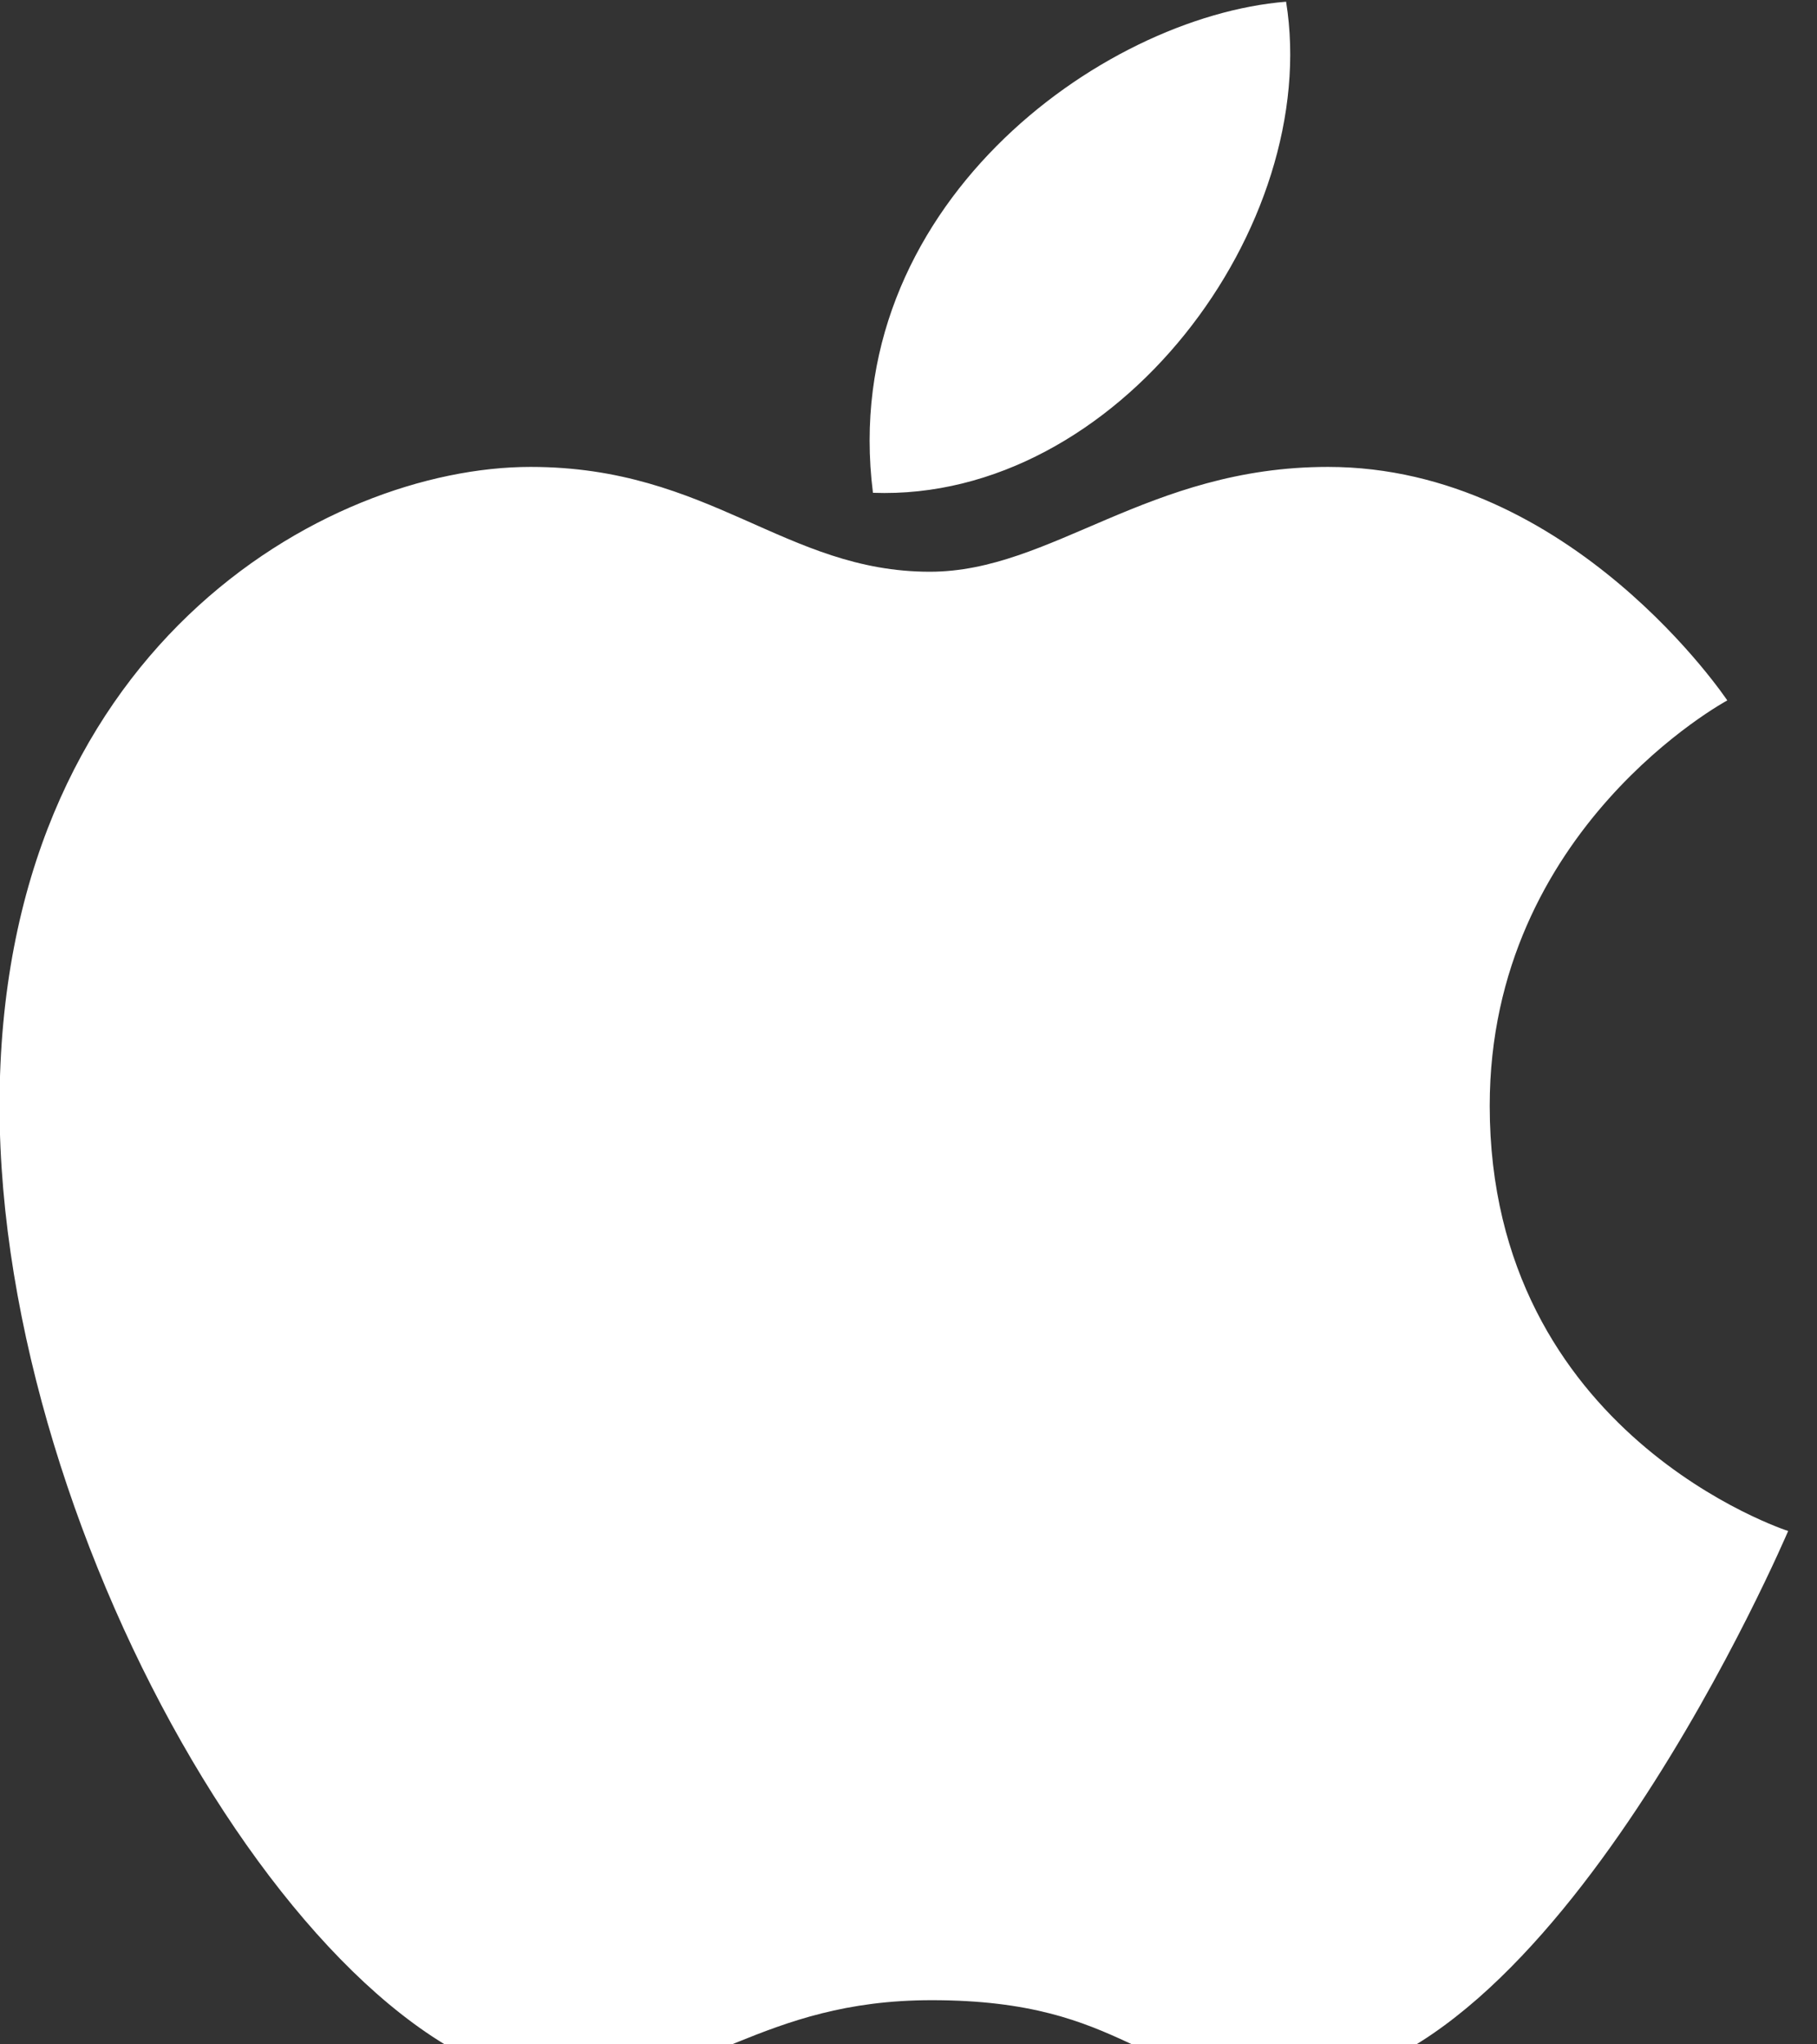 <svg xmlns="http://www.w3.org/2000/svg" xmlns:xlink="http://www.w3.org/1999/xlink" preserveAspectRatio="xMidYMid" width="16" height="18" viewBox="0 0 16 18">
  <rect x="0" y="0" width="16" height="18" fill="#333333" stroke="none"/>
  <defs>
    <style>

      .cls-2 {
        fill: #ffffff;
      }
    </style>
  </defs>
  <path d="M11.325,0.015 C9.690,0.147 7.370,1.834 7.687,4.339 C9.840,4.418 11.642,1.984 11.325,0.015 ZM4.672,4.111 C2.870,4.111 -0.004,5.719 -0.004,9.736 C-0.004,13.603 2.835,18.358 5.032,18.358 C6.184,18.358 6.693,17.611 8.205,17.611 C9.945,17.611 10.033,18.358 11.343,18.358 C13.672,18.358 15.746,13.480 15.746,13.480 C15.746,13.480 13.118,12.636 13.118,9.736 C13.118,7.292 15.210,6.167 15.210,6.167 C15.210,6.167 13.839,4.111 11.694,4.111 C10.104,4.111 9.260,5.034 8.188,5.034 C6.913,5.034 6.254,4.111 4.672,4.111 Z" id="path-1" class="cls-2" fill-rule="evenodd"/>
</svg>
